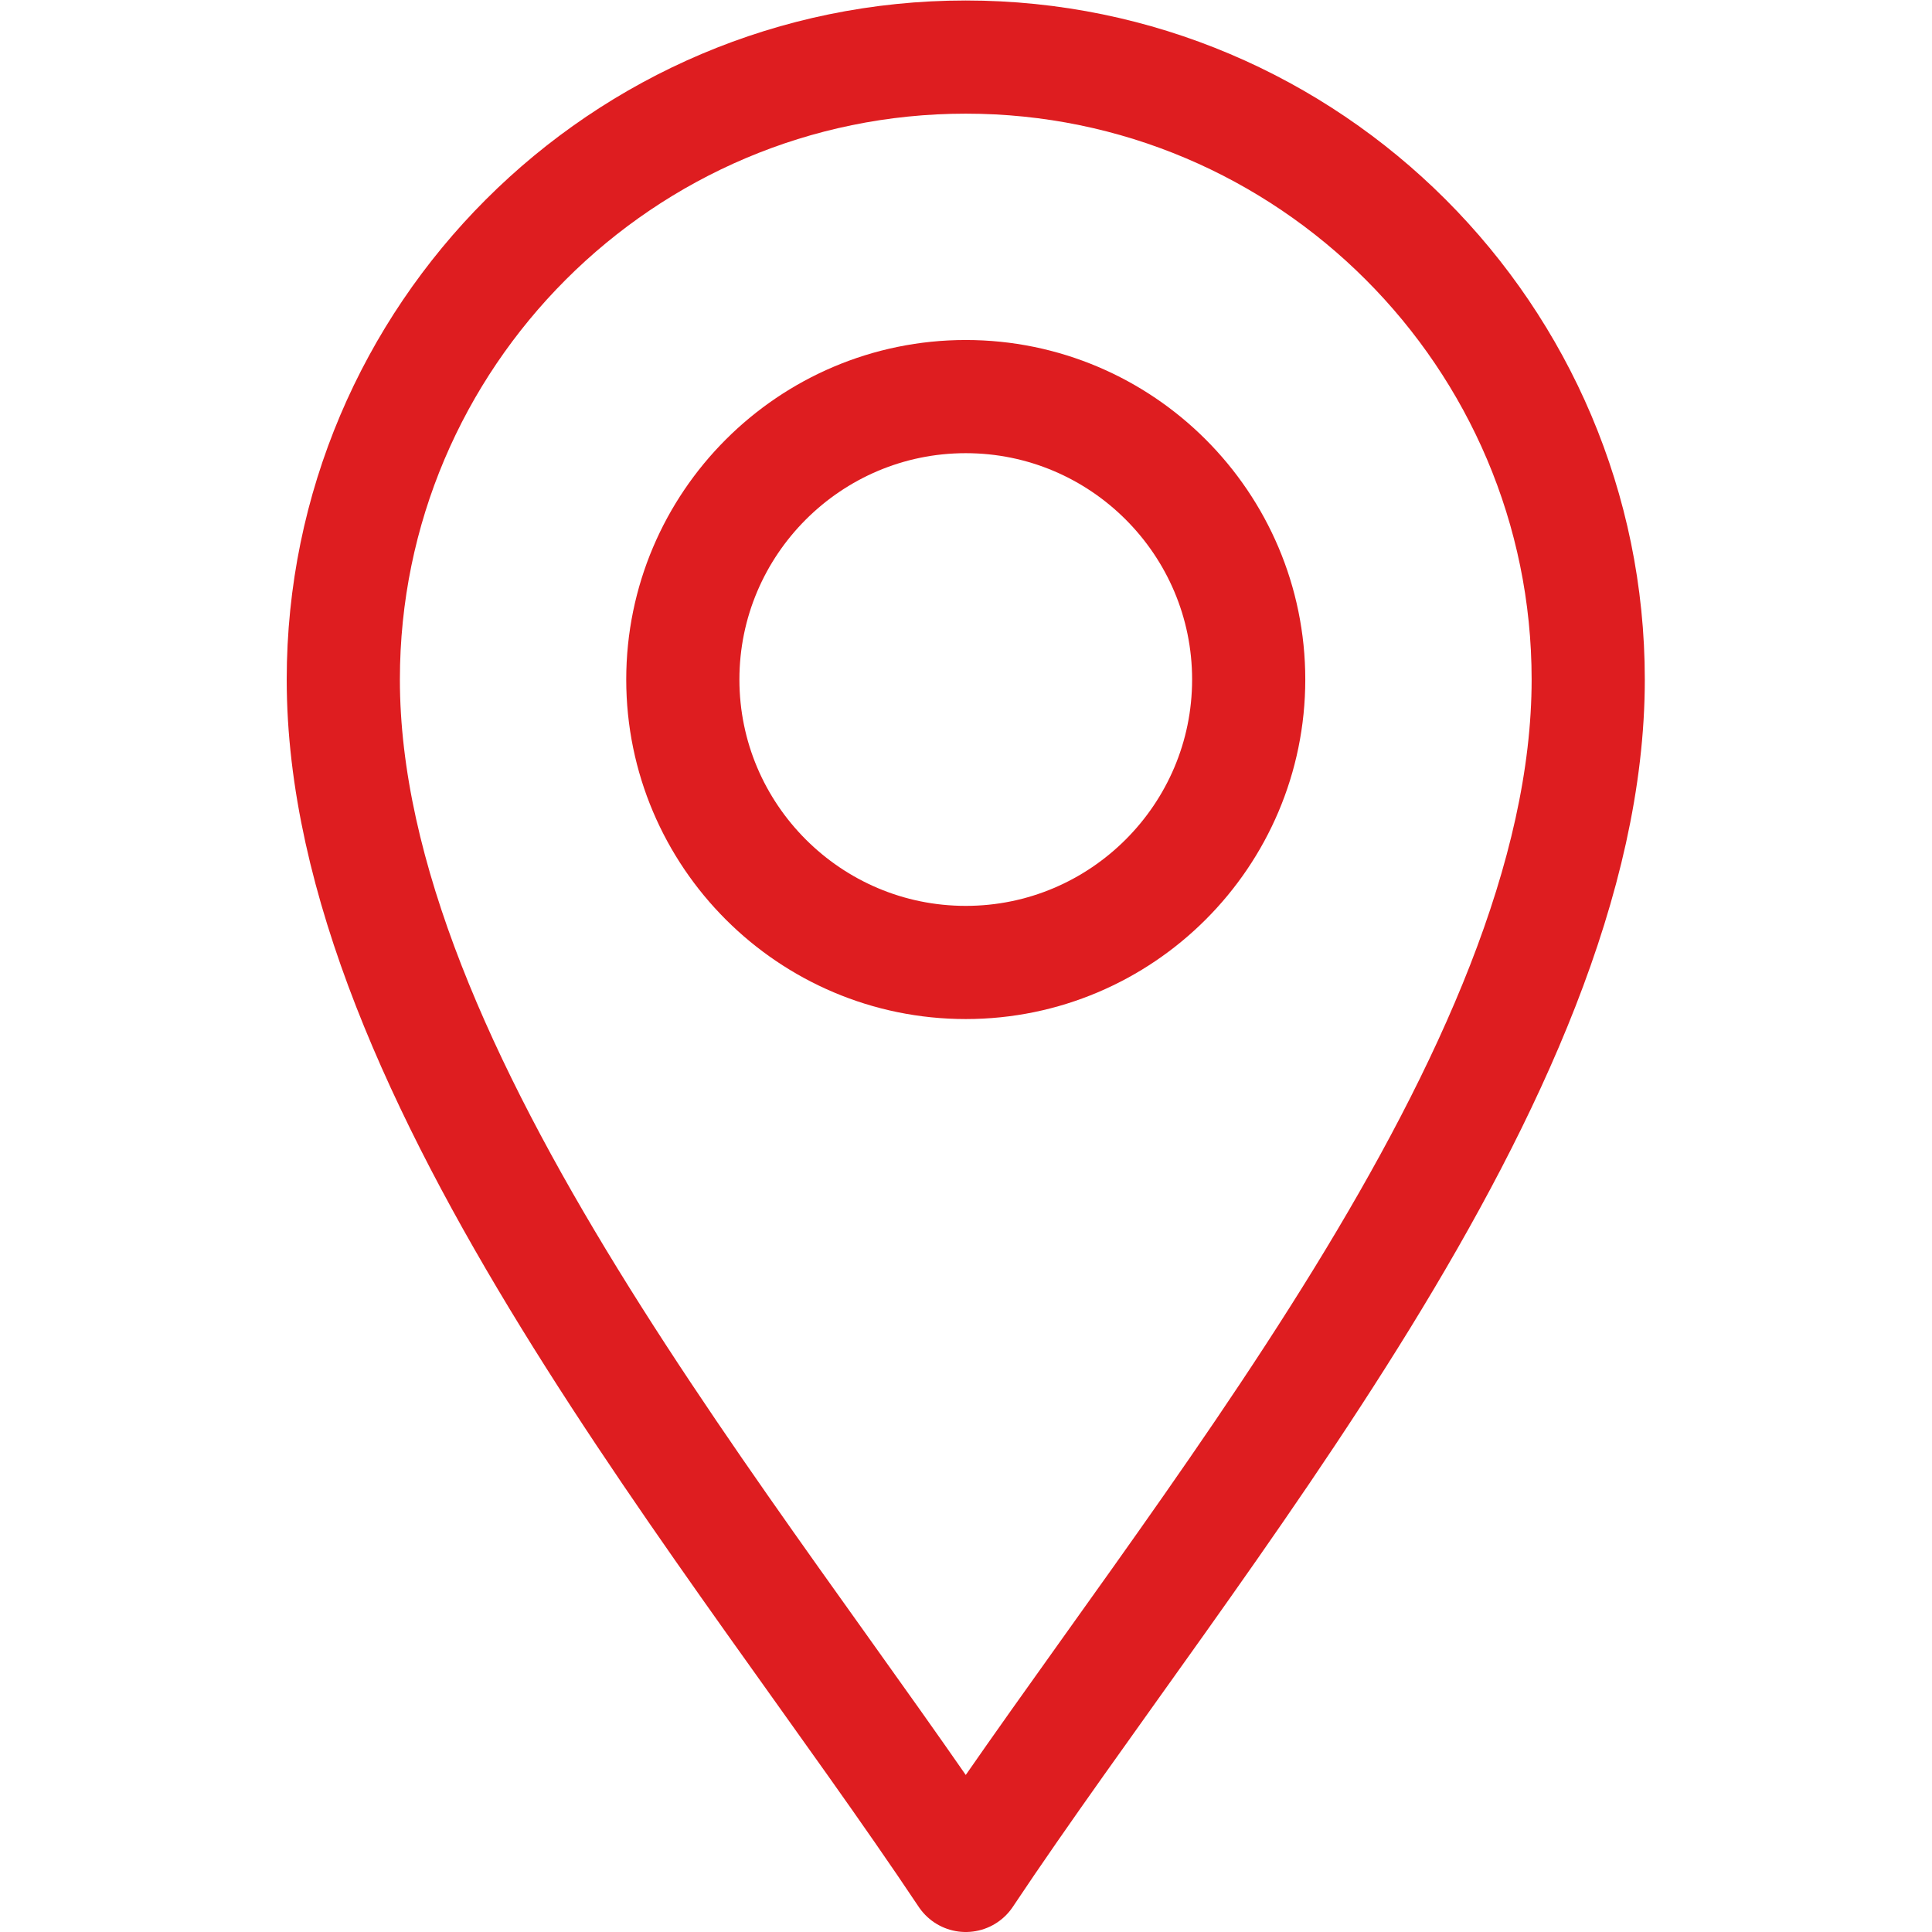 <?xml version="1.0" encoding="UTF-8" standalone="no"?>
<!-- Created with Inkscape (http://www.inkscape.org/) -->

<svg
   version="1.1"
   id="svg2499"
   xml:space="preserve"
   width="12"
   height="12"
   viewBox="0 0 682.667 682.667"
   xmlns="http://www.w3.org/2000/svg"
   xmlns:svg="http://www.w3.org/2000/svg"><defs
     id="defs2503"><clipPath
       clipPathUnits="userSpaceOnUse"
       id="clipPath2513"><path
         d="M 0,512 H 512 V 0 H 0 Z"
         id="path2511" /></clipPath></defs><g
     id="g2505"
     transform="matrix(1.333,0,0,-1.333,0,682.667)"><g
       id="g2507"><g
         id="g2509"
         clip-path="url(#clipPath2513)"><g
           id="g2515"
           transform="translate(256,15)"><path
             d="m 0,0 c -60,90 -165,212 -165,317 0,90.981 74.019,165 165,165 90.981,0 165,-74.019 165,-165 C 165,212 60,90 0,0 Z"
             style="fill:none;stroke:#de1d20;stroke-width:30;stroke-linecap:round;stroke-linejoin:round;stroke-miterlimit:10;stroke-dasharray:none;stroke-opacity:1"
             id="path2517" /></g><g
           id="g2519"
           transform="translate(256,257)"><path
             d="m 0,0 c -41.353,0 -75,33.647 -75,75 0,41.353 33.647,75 75,75 41.353,0 75,-33.647 75,-75 C 75,33.647 41.353,0 0,0 Z"
             style="fill:none;stroke:#de1d20;stroke-width:30;stroke-linecap:round;stroke-linejoin:round;stroke-miterlimit:10;stroke-dasharray:none;stroke-opacity:1"
             id="path2521" /></g></g></g></g></svg>
